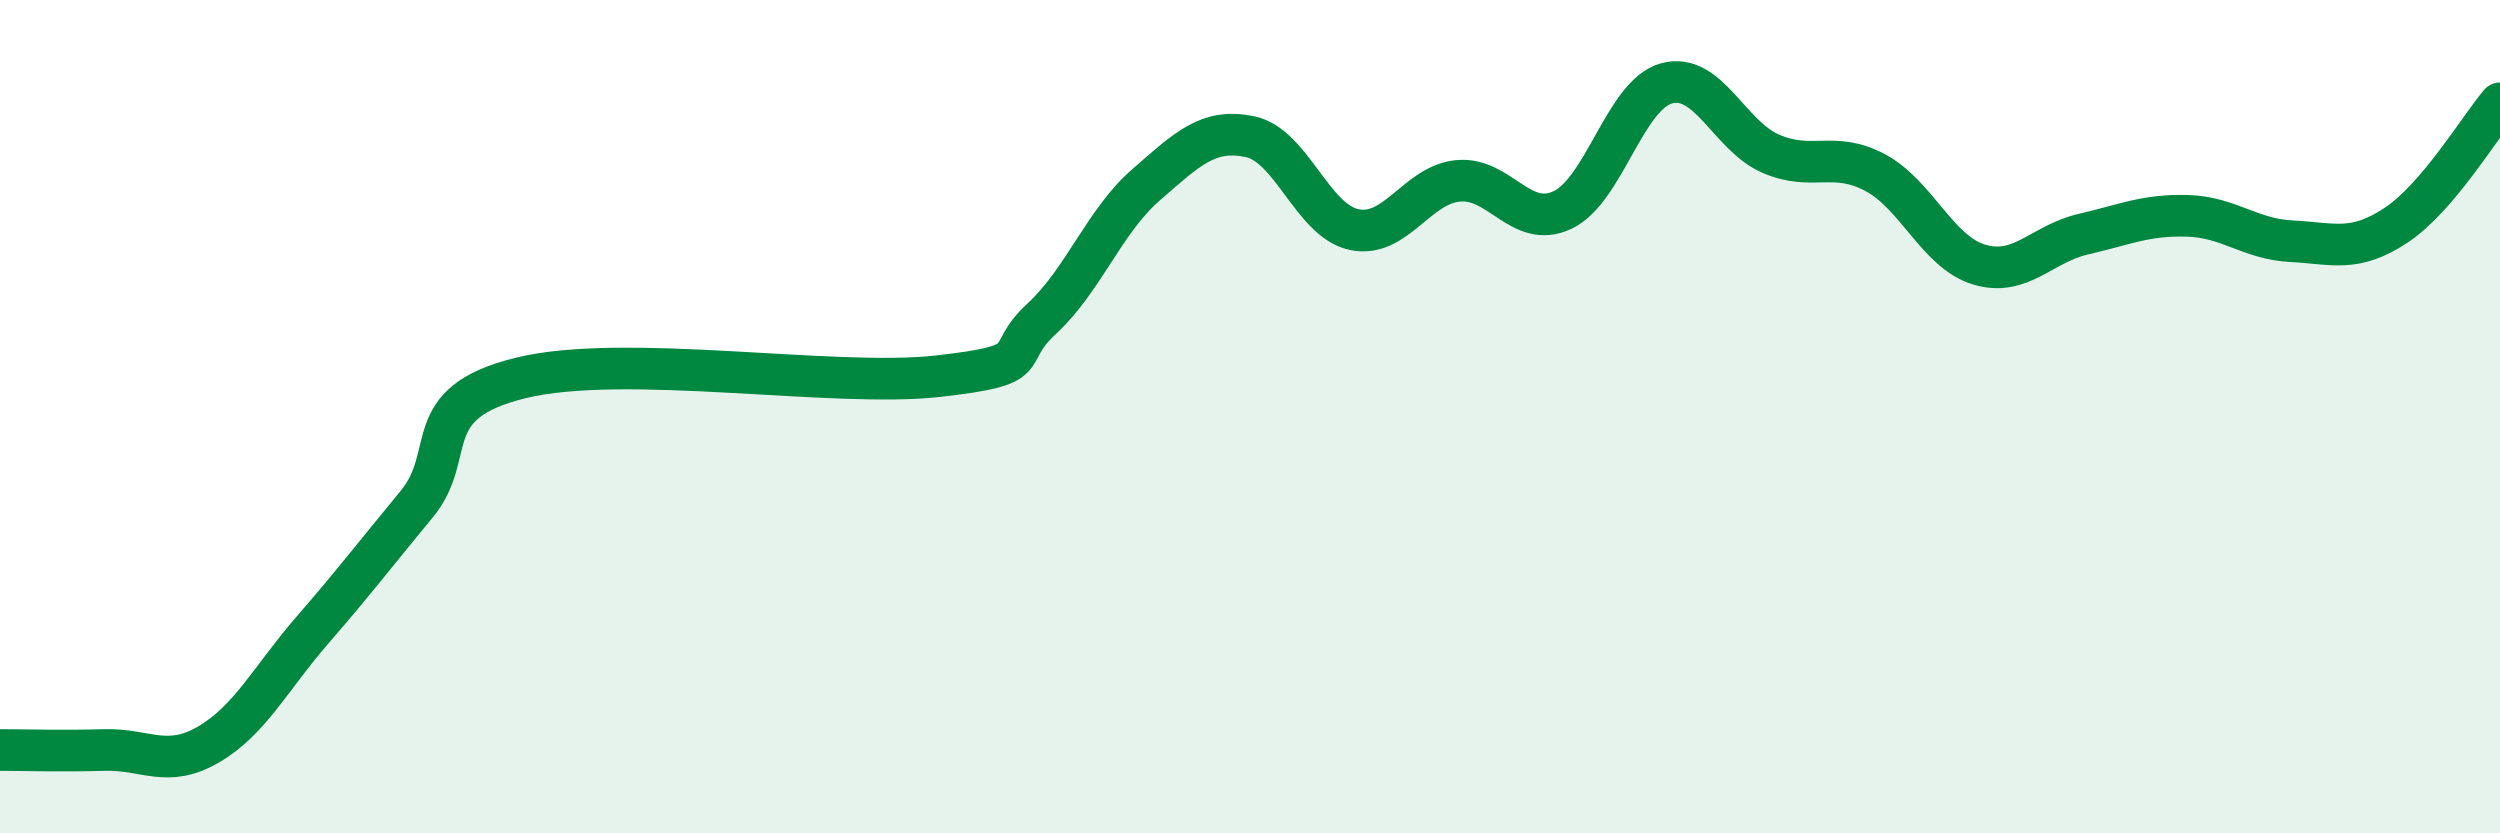 
    <svg width="60" height="20" viewBox="0 0 60 20" xmlns="http://www.w3.org/2000/svg">
      <path
        d="M 0,18 C 0.5,18 1.5,18.03 2.5,18 C 3.5,17.97 4,18.45 5,17.87 C 6,17.29 6.5,16.27 7.5,15.12 C 8.5,13.97 9,13.31 10,12.1 C 11,10.89 10,9.68 12.5,9.07 C 15,8.46 20,9.31 22.5,9.03 C 25,8.75 24,8.57 25,7.65 C 26,6.73 26.5,5.31 27.5,4.44 C 28.5,3.57 29,3.07 30,3.28 C 31,3.49 31.5,5.3 32.5,5.51 C 33.5,5.72 34,4.43 35,4.34 C 36,4.25 36.5,5.51 37.5,5.04 C 38.5,4.57 39,2.27 40,2 C 41,1.73 41.5,3.26 42.5,3.69 C 43.5,4.12 44,3.61 45,4.14 C 46,4.67 46.5,6.05 47.5,6.35 C 48.5,6.65 49,5.85 50,5.62 C 51,5.39 51.5,5.15 52.5,5.18 C 53.5,5.21 54,5.74 55,5.79 C 56,5.84 56.5,6.07 57.5,5.41 C 58.5,4.75 59.5,3.07 60,2.48L60 20L0 20Z"
        fill="#008740"
        opacity="0.1"
        stroke-linecap="round"
        stroke-linejoin="round"
      />
      <path
        d="M 0,18 C 0.5,18 1.5,18.03 2.5,18 C 3.5,17.97 4,18.45 5,17.87 C 6,17.29 6.5,16.27 7.5,15.12 C 8.5,13.97 9,13.31 10,12.1 C 11,10.89 10,9.68 12.5,9.07 C 15,8.46 20,9.31 22.5,9.03 C 25,8.75 24,8.57 25,7.65 C 26,6.73 26.5,5.31 27.5,4.44 C 28.5,3.57 29,3.07 30,3.28 C 31,3.49 31.5,5.3 32.5,5.51 C 33.5,5.72 34,4.43 35,4.34 C 36,4.25 36.5,5.51 37.5,5.04 C 38.5,4.57 39,2.27 40,2 C 41,1.73 41.5,3.26 42.5,3.69 C 43.5,4.12 44,3.61 45,4.14 C 46,4.67 46.5,6.05 47.5,6.35 C 48.5,6.65 49,5.85 50,5.62 C 51,5.39 51.5,5.15 52.5,5.18 C 53.5,5.21 54,5.74 55,5.79 C 56,5.84 56.5,6.07 57.5,5.41 C 58.5,4.75 59.5,3.07 60,2.48"
        stroke="#008740"
        stroke-width="1"
        fill="none"
        stroke-linecap="round"
        stroke-linejoin="round"
      />
    </svg>
  